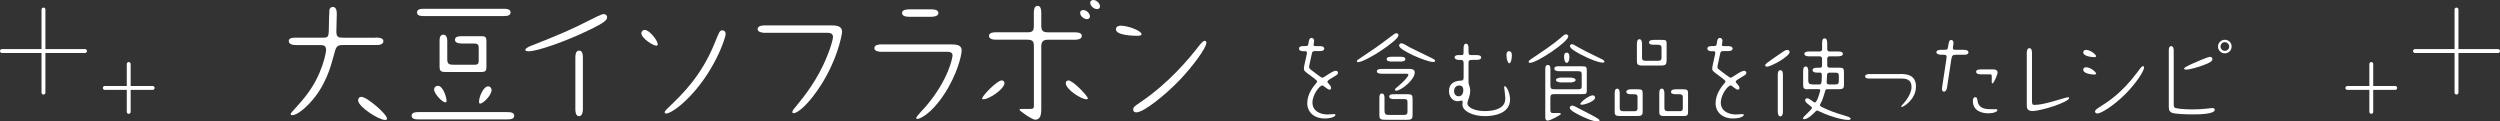 <?xml version="1.0" encoding="UTF-8"?><svg id="_レイヤー_2" xmlns="http://www.w3.org/2000/svg" viewBox="0 0 643.64 31.27"><rect x="0" y="0" width="643.64" height="31.27" fill="#333333" stroke="none"/><defs><style>.cls-1{fill:none;stroke:#fff;stroke-linecap:round;stroke-linejoin:round;}.cls-2{fill:#fff;}</style></defs><g id="_レイヤー_1-2"><g id="recipe_category_title_4_pc"><g><path class="cls-2" d="m96.66,9.68c.68,0,2.05,0,2.05.9,0,1.01-1.37,1.01-1.87,1.01h-8.39c-1.84,0-1.91.32-2.63,3.1-.65,2.38-2.02,7.67-6.3,12.09-.97,1.04-3.06,2.88-4.28,2.88-.14,0-.4-.04-.4-.29,0-.22.22-.43,1.73-2.12,2.7-2.95,4.36-5.44,5.65-8.42,1.08-2.48,1.73-5.11,1.73-6.01,0-1.22-.83-1.22-1.73-1.22h-6.01c-.29,0-1.87,0-1.87-1.04,0-.86,1.19-.86,1.76-.86h6.7c1.73,0,1.84,0,1.87-2.66.04-1.51.07-4.03.14-4.46.07-.47.36-.79.86-.79.68,0,1.04.5,1.04,1.84,0,.68-.11,3.82-.11,4.46,0,1.48.47,1.62,1.87,1.62h8.17Zm-4.46,16.16c0-.25.11-.9.83-.9,1.48,0,6.62,4.46,6.62,5.62,0,.25-.29.32-.5.32-1.69,0-6.95-3.42-6.95-5.04Z"/><path class="cls-2" d="m107.95,30.74c-.79,0-1.98,0-1.98-.94s1.19-.94,1.98-.94h22.46c.83,0,1.98,0,1.98.94s-1.15.94-1.98.94h-22.46Zm1.4-26.6c-.83,0-2.02,0-1.98-.94,0-.94,1.15-.94,1.98-.94h20.12c.83,0,1.98,0,1.98.94s-1.15.94-1.98.94h-20.12Zm5.62,21.78c0,.25-.04.43-.29.43-.86,0-2.92-2.27-2.92-3.31,0-.36.25-.94,1.01-.94,1.3,0,2.2,2.99,2.2,3.82Zm.18-10.62c0,1.12.43,1.37,1.62,1.37h5.11c.94,0,1.37,0,1.37-1.12v-3.13c0-.97-.22-1.22-1.37-1.22h-2.84c-.47,0-1.91,0-1.91-.94s1.12-.94,1.87-.94h4.79c1.08,0,1.44.07,1.44,1.33v6.59c0,1.08-.29,1.3-1.44,1.3h-9.18c-1.26,0-1.44-.47-1.44-1.37v-6.51c0-.65,0-1.73.97-1.73s1.01,1.22,1.01,1.69v4.68Zm11.41,7.88c0,1.33-2.16,3.49-2.95,3.49-.11,0-.29-.07-.29-.43,0-1.37,1.22-4.18,2.48-4,.43.07.76.43.76.94Z"/><path class="cls-2" d="m136.97,11.7c7.27-2.92,9.61-3.82,15.37-6.77.79-.4,2.52-1.3,3.06-1.3.58,0,.9.36.9.79,0,.72-.54,1.37-5,3.49-5.69,2.74-12.92,5.29-15.15,5.29-.18,0-.97,0-.9-.4.07-.47,1.29-.94,1.73-1.12Zm13.1,16.45c0,.32-.07,1.76-.97,1.76s-.97-1.19-.97-1.76v-13.32c0-.94.18-1.8.97-1.8s.97.86.97,1.8v13.32Z"/><path class="cls-2" d="m169.33,11.41c0,.18-.11.36-.32.36-.9,0-3.89-1.94-3.89-3.24,0-.29.25-.83.9-.83,1.12,0,3.31,2.66,3.31,3.71Zm6.98,14.69c-2.48,2.34-4.25,3.13-4.79,3.13-.18,0-.4-.14-.4-.32,0-.32.76-1.04,1.19-1.44,3.24-3.1,8.21-7.85,11.63-16.23,1.26-3.1,1.33-3.42,2.09-3.42.29,0,.79.18.79.94,0,1.08-3.13,10.44-10.51,17.35Z"/><path class="cls-2" d="m214.35,6.55c1.37,0,2.45.36,2.45,1.62,0,.72-1.33,8.1-6.59,15.44-2.92,4.1-5.11,5.54-5.9,5.54-.14,0-.32-.11-.32-.29,0-.36.32-.76,1.26-1.87,1.58-1.94,5.29-6.41,7.77-12.71.76-1.87,1.44-4.07,1.44-4.79,0-.86-.76-1.04-1.3-1.04h-16.31c-.72,0-1.8-.25-1.8-.94,0-.97,1.51-.97,1.83-.97h17.46Z"/><path class="cls-2" d="m245.31,11.45c2.02,0,2.27.86,2.27,1.58,0,1.15-1.12,6.19-4.61,11.41-3.31,5-6.23,6.19-6.77,6.19-.11,0-.32-.04-.32-.29,0-.32,2.12-2.52,2.52-2.99,5.94-6.98,6.84-12.67,6.84-13.07,0-.76-.65-.94-1.19-.94h-17.21c-.61,0-1.73-.18-1.73-.94,0-.83,1.08-.97,1.73-.97h18.46Zm-5.51-9.04c.61,0,1.8.07,1.8.94s-1.3.97-1.84.97h-5.72c-.72,0-1.8-.14-1.8-.97s1.15-.94,1.76-.94h5.79Z"/><path class="cls-2" d="m253.21,25.56c-.11,0-.36,0-.36-.18,0-.72,3.89-4.68,5.04-4.68.43,0,.72.32.72.68,0,1.55-3.96,4.17-5.4,4.17Zm11.27-17.24c1.4,0,1.69-.4,1.69-1.73v-3.35c0-.68.11-1.73.97-1.73.72,0,.94.79.94,1.73v3.35c0,1.33.43,1.73,1.73,1.73h6.77c1.58,0,1.94.4,1.94.94,0,.9-1.3.97-1.69.97h-7.02c-1.08,0-1.73.36-1.73,1.73v16.16c0,1.55-.29,2.7-1.58,2.7-.76,0-4.03-2.27-4.03-2.56,0-.22.32-.22.43-.22h2.34c.5,0,.94,0,.94-.72v-15.37c0-1.15-.18-1.73-1.69-1.73h-8.14c-.86,0-1.73-.25-1.73-.97,0-.86,1.12-.94,1.73-.94h8.14Zm10.55,12.38c1.22,0,5.04,4.03,5.04,4.64,0,.14-.11.22-.32.22-1.44,0-5.36-2.56-5.36-4.17,0-.5.4-.68.65-.68Zm3.85-18.11c.94,0,1.73.94,1.73,1.62,0,.47-.36.72-.76.72-.9,0-1.76-.9-1.76-1.58,0-.5.29-.76.79-.76Zm2.59-2.59c.83,0,1.73.86,1.73,1.66,0,.43-.32.68-.76.68-.9,0-1.76-.9-1.76-1.62,0-.32.22-.72.79-.72Z"/><path class="cls-2" d="m288.63,6.62c1.84,0,5.26,1.33,5.26,2.16,0,.36-.36.43-1.26.43-.25,0-5.33,0-5.33-1.66,0-.83.83-.94,1.33-.94Zm5,19.69c7.56-5.15,12.53-11.27,15.12-14.58.5-.61,1.01-1.22,1.4-1.22.25,0,.43.14.43.5,0,1.37-3.53,6.08-6.77,9.5-3.74,3.92-9.36,8.42-11.23,8.42-.54,0-.83-.25-.83-.68,0-.65.18-.79,1.87-1.94Z"/><path class="cls-2" d="m336.14,11.85c.65,0,.67-.17.77-.94.07-.48.17-1.15.77-1.15.36,0,.65.34.65.72,0,.1-.14,1.01-.14,1.1,0,.26.29.29.53.29h1.15c.74,0,1.08.31,1.08.65,0,.24-.22.62-.94.62h-1.25c-.77,0-.91.12-1.03.72l-.62,2.86c-.05.17-.07.41-.07.55,0,.31.1.41.98,1.08.53.41,2.16,1.66,2.42,1.66.24,0,1.25-.7,1.66-.96.17-.1,1.22-.82,1.82-.82.24,0,.55.14.55.5,0,.41-.19.53-1.34,1.2-.36.19-1.39.79-1.39,1.08,0,.12.1.29.36.58.46.5.6.74.6,1.08,0,.24-.14.41-.41.41s-.6-.22-1.15-.65c-.38-.31-.5-.43-.7-.43-.7,0-2.54,2.33-2.54,4.42s1.85,3.05,3.91,3.05c.26,0,1.54-.1,1.66-.1.1,0,.34,0,.34.22,0,.46-1.22.91-2.74.91-2.83,0-4.51-1.68-4.51-3.94,0-2.47,1.7-4.44,2.23-5.06.14-.17.31-.36.31-.55,0-.24-.96-.94-1.58-1.39-1.63-1.2-1.82-1.34-1.82-1.92,0-.24.05-.6.1-.79l.65-2.95c.02-.12.02-.24.02-.34,0-.29-.22-.38-.46-.38h-.6c-.72,0-.98-.38-.98-.7,0-.29.22-.62,1.08-.62h.65Z"/><path class="cls-2" d="m357.17,11.92c-3.05,2.23-6.53,4.08-7.49,4.08-.05,0-.36,0-.36-.22,0-.26.17-.36,1.78-1.42,1.37-.89,3.91-2.59,6.84-4.85,1.08-.84,1.22-.94,1.61-.94.19,0,.5.12.5.48,0,.74-1.87,2.11-2.88,2.86Zm-1.42,7.06c-.22,0-1.27,0-1.27-.62s.98-.62,1.27-.62h6.94c.55,0,1.54,0,1.54.89,0,1.99-3.58,4.71-4.75,4.71-.26,0-.34-.1-.34-.24,0-.24.12-.31,1.01-1.06,1.15-.96,2.45-2.3,2.45-2.83,0-.22-.26-.22-.41-.22h-6.43Zm.72,9.67c0,.74.31.94,1.08.94h3.84c.74,0,.98-.19.98-.89v-2.16c0-.94-.1-1.03-1.06-1.03h-2.4c-.29,0-1.25,0-1.25-.65,0-.6.72-.6,1.25-.6h3.5c1.03,0,1.27.17,1.27,1.25v4.01c0,1.03-.22,1.32-1.37,1.32h-5.57c-1.39,0-1.61-.17-1.61-1.34v-4.25c0-.43,0-1.18.65-1.18s.67.84.67,1.15v3.43Zm4.08-14.04c.5,0,1.27.05,1.27.62,0,.62-1.06.62-1.27.62h-2.28c-.24,0-1.27,0-1.27-.62s.96-.62,1.25-.62h2.3Zm-.34-2.88c0-.34.26-.58.55-.58.46,0,.91.29,2.23,1.06.86.48,4.87,2.35,5.66,2.76.84.43.84.58.84.7,0,.29-.38.29-.53.29-1.63,0-8.76-3-8.76-4.22Z"/><path class="cls-2" d="m376.11,14.18c.7,0,.7-.07.7-1.03v-.77c0-.41.07-1.13.62-1.13s.65.67.65,1.13v.77c0,.84.05,1.03.74,1.03h1.37c.36,0,1.15.05,1.15.62s-.84.62-1.15.62h-1.01c-1.03,0-1.1.14-1.1.96v4.49c0,.26,0,.48.02.6.29.94.41,1.32.41,1.85,0,.62-.12,1.25-.34,1.87-.29.86-.38,1.15-.38,1.44,0,1.01,1.82,1.97,4.51,1.97,1.01,0,2.9-.12,4.15-1.01.96-.67,1.1-1.58,1.1-2.47,0-.43-.29-2.3-.29-2.69,0-.12.02-.24.19-.24.38,0,1.32,1.66,1.32,3.41,0,3.77-4.39,4.3-6.43,4.3-3.41,0-5.83-1.42-5.83-2.95,0-.12.05-.7.05-.79,0-.22-.12-.26-.24-.26-.17,0-.86.17-1.01.17-1.44,0-2.26-1.32-2.26-2.62,0-1.82,1.2-2.64,3.1-2.69.55-.02.67-.22.67-.96v-3.41c0-.62-.07-.96-.77-.96h-.46c-.41,0-1.1-.17-1.1-.67,0-.38.41-.58.96-.58h.65Zm-1.75,9.29c0,.89.58,1.32,1.18,1.32,1.15,0,1.2-1.34,1.2-1.56,0-.72-.26-1.22-1.06-1.22s-1.32.6-1.32,1.46Zm14.88-9.19c0,.91-.26,2.02-.67,2.02-.36,0-.72-1.08-.72-2.04,0-.29,0-1.08.67-1.08s.72.7.72,1.1Z"/><path class="cls-2" d="m393.92,16.17c-.1,0-.36,0-.36-.24,0-.31.22-.46,1.78-1.49,4.56-3.02,6.1-4.37,6.77-4.97.58-.5.74-.62,1.08-.62.31,0,.58.19.58.5,0,1.42-8.04,6.82-9.84,6.82Zm5.23,12.07c0,.86.29.86.86.86h1.42c.17,0,.41,0,.41.24,0,.19-.96.67-1.34.89-.58.29-1.61.82-2.06.82-.41,0-.6-.31-.6-.89v-12.46c0-.46.12-.98.65-.98.67,0,.67.77.67.98v4.3c0,.84.22.98,1.22.98h5.86c.82,0,.98-.17.98-.79v-3c0-.65-.1-.86-1.01-.86h-4.78c-.29,0-1.25-.02-1.25-.65s.72-.62,1.22-.62h5.86c1.18,0,1.27.22,1.27,1.1v5.16c0,.89-.29.91-1.18.91h-6.98c-.96,0-1.22.05-1.22,1.03v2.98Zm5.21-8.26c.67,0,1.3.26,1.3.62,0,.41-.77.62-1.3.62h-2.5c-.6,0-1.27-.24-1.27-.62s.65-.62,1.27-.62h2.5Zm-.31-5.35c0,1.15-.41,1.56-.67,1.56-.36,0-.7-.55-.7-1.54,0-.31,0-1.1.67-1.1s.7.77.7,1.08Zm3.26,13.71c2.02,1.03,3.38,1.73,4.15,2.26.19.12.34.24.34.41,0,.1-.1.26-.48.26-1.37,0-3.86-1.2-4.73-1.66-.91-.46-2.45-1.25-2.45-1.85,0-.26.22-.58.62-.58.38,0,.67.19,2.54,1.15Zm-2.59-16.97c.26,0,.72.29,1.78.89,1.3.74,1.73.94,5.67,2.86.55.26.91.48.91.74,0,.17-.22.26-.48.26-.96,0-3.29-.84-5.74-2.16-.84-.46-2.69-1.44-2.66-2.09,0-.34.29-.5.53-.5Zm2.54,15.6c-.12,0-.41-.02-.41-.22,0-.43,2.28-2.21,3.19-2.21.43,0,.62.31.62.62,0,.86-2.54,1.8-3.41,1.8Z"/><path class="cls-2" d="m420.73,28.63c.5,0,.86-.07.86-.82v-2.81c0-.72-.41-.74-.94-.74h-.67c-.74,0-1.27-.14-1.27-.6,0-.62.86-.67,1.27-.67h1.66c1.13,0,1.27.19,1.27,1.08v4.61c0,.74-.05,1.18-1.3,1.18h-4.68c-1.2,0-1.22-.48-1.22-1.22v-4.49c0-.62.05-1.32.65-1.32s.65.82.65,1.27v3.5c0,.6.02,1.03.94,1.03h2.78Zm8.35-13.3c0,1.25-.17,1.54-1.46,1.54h-4.87c-1.25,0-1.32-.46-1.32-1.22v-4.22c0-.62.07-1.34.65-1.34s.67.82.67,1.27v3.26c0,.62.02,1.03.94,1.03h3.22c.46,0,.86-.1.86-.79v-2.5c0-.7-.36-.84-.94-.84h-1.01c-.74,0-1.27-.12-1.27-.6,0-.6.86-.65,1.27-.65h2.16c.96,0,1.1.19,1.1.96v4.1Zm3.31,13.3c.53,0,.86-.07.86-.82v-2.81c0-.6-.34-.74-.91-.74h-.86c-.74,0-1.27-.14-1.27-.6,0-.62.86-.67,1.27-.67h1.9c1.08,0,1.22.26,1.22,1.08v4.61c0,.7,0,1.18-1.03,1.18h-5.4c-.96,0-.98-.65-.98-1.01v-4.71c0-.62.05-1.32.65-1.32s.67.82.67,1.27v3.5c0,.53,0,1.03.91,1.03h2.98Z"/><path class="cls-2" d="m441.27,11.85c.65,0,.67-.17.77-.94.07-.48.17-1.15.77-1.15.36,0,.65.34.65.72,0,.1-.14,1.01-.14,1.1,0,.26.29.29.53.29h1.15c.74,0,1.08.31,1.08.65,0,.24-.22.62-.94.62h-1.25c-.77,0-.91.12-1.03.72l-.62,2.86c-.05.17-.07.41-.07.55,0,.31.1.41.98,1.08.53.41,2.16,1.66,2.42,1.66.24,0,1.25-.7,1.66-.96.17-.1,1.22-.82,1.82-.82.24,0,.55.14.55.5,0,.41-.19.53-1.34,1.2-.36.19-1.39.79-1.39,1.08,0,.12.1.29.36.58.46.5.6.74.6,1.08,0,.24-.14.41-.41.41s-.6-.22-1.15-.65c-.38-.31-.5-.43-.7-.43-.7,0-2.54,2.33-2.54,4.42s1.85,3.05,3.91,3.05c.26,0,1.54-.1,1.66-.1.1,0,.34,0,.34.22,0,.46-1.22.91-2.74.91-2.83,0-4.51-1.68-4.51-3.94,0-2.47,1.7-4.44,2.23-5.06.14-.17.31-.36.31-.55,0-.24-.96-.94-1.58-1.39-1.63-1.2-1.82-1.34-1.82-1.92,0-.24.05-.6.1-.79l.65-2.95c.02-.12.02-.24.02-.34,0-.29-.22-.38-.46-.38h-.6c-.72,0-.98-.38-.98-.7,0-.29.22-.62,1.08-.62h.65Z"/><path class="cls-2" d="m460.75,13.41c0,1.1-4.73,3.74-5.83,3.74-.24,0-.46-.07-.46-.31,0-.29,0-.43,4.68-3.58.24-.17.6-.41,1.01-.41.38,0,.6.26.6.55Zm-3.05,5.88c0-.36.02-1.22.67-1.22s.65.79.65,1.22v9.48c0,.41-.1,1.2-.67,1.2-.43,0-.65-.58-.65-1.2v-9.48Zm7.8,3.7c-1.18,0-1.27-.29-1.27-1.3v-3.43c0-.24,0-1.15.67-1.15.58,0,.65.79.65,1.15v2.33c0,.82.12,1.15,1.3,1.15h1.49c.5,0,.7,0,.7-2.38,0-.34-.02-.67-.46-.67h-.82c-.38,0-1.1-.07-1.1-.65,0-.53.72-.6,1.1-.6h.74c.46,0,.6-.24.6-.53v-1.8c0-.38-.24-.6-.62-.6h-2.66c-.24,0-1.27,0-1.27-.65,0-.6.96-.6,1.25-.6h2.71c.36,0,.6-.24.6-.6v-1.44c0-.48,0-1.34.65-1.34s.67.91.67,1.34v1.44c0,.36.24.6.6.6h2.18c.5,0,1.25.05,1.25.62,0,.62-1.03.62-1.25.62h-2.16c-.36,0-.62.19-.62.6v1.7c0,.24.05.62.62.62h2.23c1.27,0,1.46.14,1.46,1.2v3.24c0,.79-.22,1.1-1.2,1.1h-3.05c-.46,0-.5.14-.72.91-.17.55-.5,1.85-1.06,2.81-.07.12-.17.31-.17.41,0,.22.55.53,1.78,1.06,1.87.82,3.41,1.27,4.82,1.68.36.12,1.32.38,1.32.74,0,.29-.5.31-.62.31-1.58,0-4.44-.91-6.07-1.58-.31-.12-1.8-.84-1.92-.84-.22,0-.43.22-.84.65-.17.17-1.54,1.58-2.54,1.58-.07,0-.29,0-.29-.22,0-.48,2.33-2.18,2.33-2.74,0-.12-.05-.17-.62-.6-.91-.67-1.15-1.01-1.15-1.34,0-.26.22-.48.5-.48.36,0,.6.17,1.51.82.31.22.38.26.5.26.58,0,1.39-2.95,1.39-3.17,0-.1-.1-.26-.36-.26h-2.78Zm5.52-4.3c-.48,0-.6.34-.62.46-.02.14-.12,1.87-.12,2.02,0,.07,0,.58.67.58h1.22c1.08,0,1.25-.12,1.25-1.1v-1.15c0-.7-.29-.79-1.08-.79h-1.32Z"/><path class="cls-2" d="m489.13,19.05c1.39,0,4.15.02,4.15,3.22,0,3.41-3.31,5.28-3.65,5.28-.05,0-.14-.02-.14-.14,0-.14.12-.29.5-.67.17-.19,2.14-2.33,2.14-4.34,0-2.18-1.75-2.18-2.78-2.18h-8.14c-.14,0-1.03,0-1.03-.55,0-.41.58-.6.91-.6h8.04Z"/><path class="cls-2" d="m505.59,12.83c.24,0,1.2.02,1.2.65s-.89.62-1.2.62h-1.9c-.91,0-1.15.12-1.32,1.2l-1.1,7.27c-.07.53-.38,1.03-.77,1.03s-.53-.31-.53-.72c0-.1.02-.34.07-.65l1.06-6.94c.02-.17.07-.53.07-.67,0-.36-.17-.53-.84-.53h-.55c-.79,0-1.25-.26-1.25-.65,0-.58.94-.62,1.27-.62h.5c.98,0,1.1,0,1.22-.67.26-1.54.31-1.85.84-1.85.41,0,.58.36.58.74,0,.19-.17,1.18-.17,1.37,0,.41.31.41.91.41h1.9Zm3.53,13.13c.22,1.7,1.61,2.14,3.12,2.14.43,0,1.56,0,1.78.02.05,0,.22.1.22.26,0,.31-.82.79-2.33.79s-3.98-.53-3.98-3.17c0-.41.1-.98.62-.98.43,0,.5.38.58.94Zm4.1-8.09c.89,0,1.08.53,1.08.79,0,.43-.94,2.81-1.34,2.81-.14,0-.17-.12-.17-.22v-1.58c0-.46-.14-.53-.53-.53h-2.3c-.67,0-1.2-.22-1.2-.67,0-.5.62-.6,1.2-.6h3.26Z"/><path class="cls-2" d="m521.8,13.6c0-.34.07-1.2.7-1.2.55,0,.65.74.65,1.2v12.31c0,.89.07,1.1.65,1.1,1.37,0,3.1-.46,4.61-.86.65-.17,3.75-1.13,4.06-1.13.22,0,.24.17.24.22,0,1.03-7.18,3.34-9.46,3.34-1.44,0-1.44-.86-1.44-1.61v-13.37Z"/><path class="cls-2" d="m539.67,14.49c0,.22-.41.22-.62.22-.24,0-2.71-.14-2.71-1.25,0-.29.22-.62.74-.62,1.08,0,2.59,1.2,2.59,1.66Zm0,4.51c0,.19-.46.19-.62.19-.29,0-2.71-.17-2.71-1.25,0-.29.19-.62.74-.62,1.1,0,2.59,1.2,2.59,1.68Zm-.29,9.74c0-.43.31-.62,1.61-1.46,1.99-1.27,5.28-3.38,9.17-8.54,1.18-1.56,1.27-1.7,1.61-1.7.17,0,.24.12.24.29,0,1.03-2.23,4.27-4.66,6.72-2.95,3-6.34,5.16-7.34,5.16-.29,0-.62-.1-.62-.46Z"/><path class="cls-2" d="m559.64,26.68c0,.72.05.91.29,1.06.31.19,2.16.43,4.63.43,1.32,0,2.59-.1,3.48-.19,1.22-.14,1.37-.17,1.51-.17.34,0,.65.1.65.46,0,1.18-4.46,1.18-5.66,1.18-1.99,0-4.54-.12-5.26-.38-.82-.29-.91-.86-.91-1.78v-14.28c0-.65.12-1.13.62-1.13.62,0,.65.91.65,1.13v13.68Zm7.61-9.89c-1.1.41-3.36,1.13-4.46,1.13-.31,0-.48-.12-.48-.26,0-.31,1.3-.89,1.82-1.13.91-.41,4.3-1.9,4.85-1.9.5,0,.62.38.62.55,0,.53-.41.89-2.35,1.61Zm5.54-3.05c-.94,0-1.75-.77-1.75-1.75s.77-1.75,1.75-1.75,1.75.72,1.75,1.75-.82,1.75-1.75,1.75Zm-1.1-1.75c0,.55.46,1.1,1.1,1.1s1.13-.53,1.13-1.1c0-.65-.55-1.13-1.13-1.13-.65,0-1.1.53-1.1,1.13Z"/></g><g><g><path class="cls-1" d="m26.98,22.64h12.32m-6.16-6.16v12.32"/><path class="cls-1" d="m.5,13.14h21.39M11.19,2.45v21.39"/></g><g><path class="cls-1" d="m616.66,22.64h-12.32m6.16-6.16v12.32"/><path class="cls-1" d="m643.14,13.14h-21.39m10.69-10.69v21.39"/></g></g></g></g></svg>
